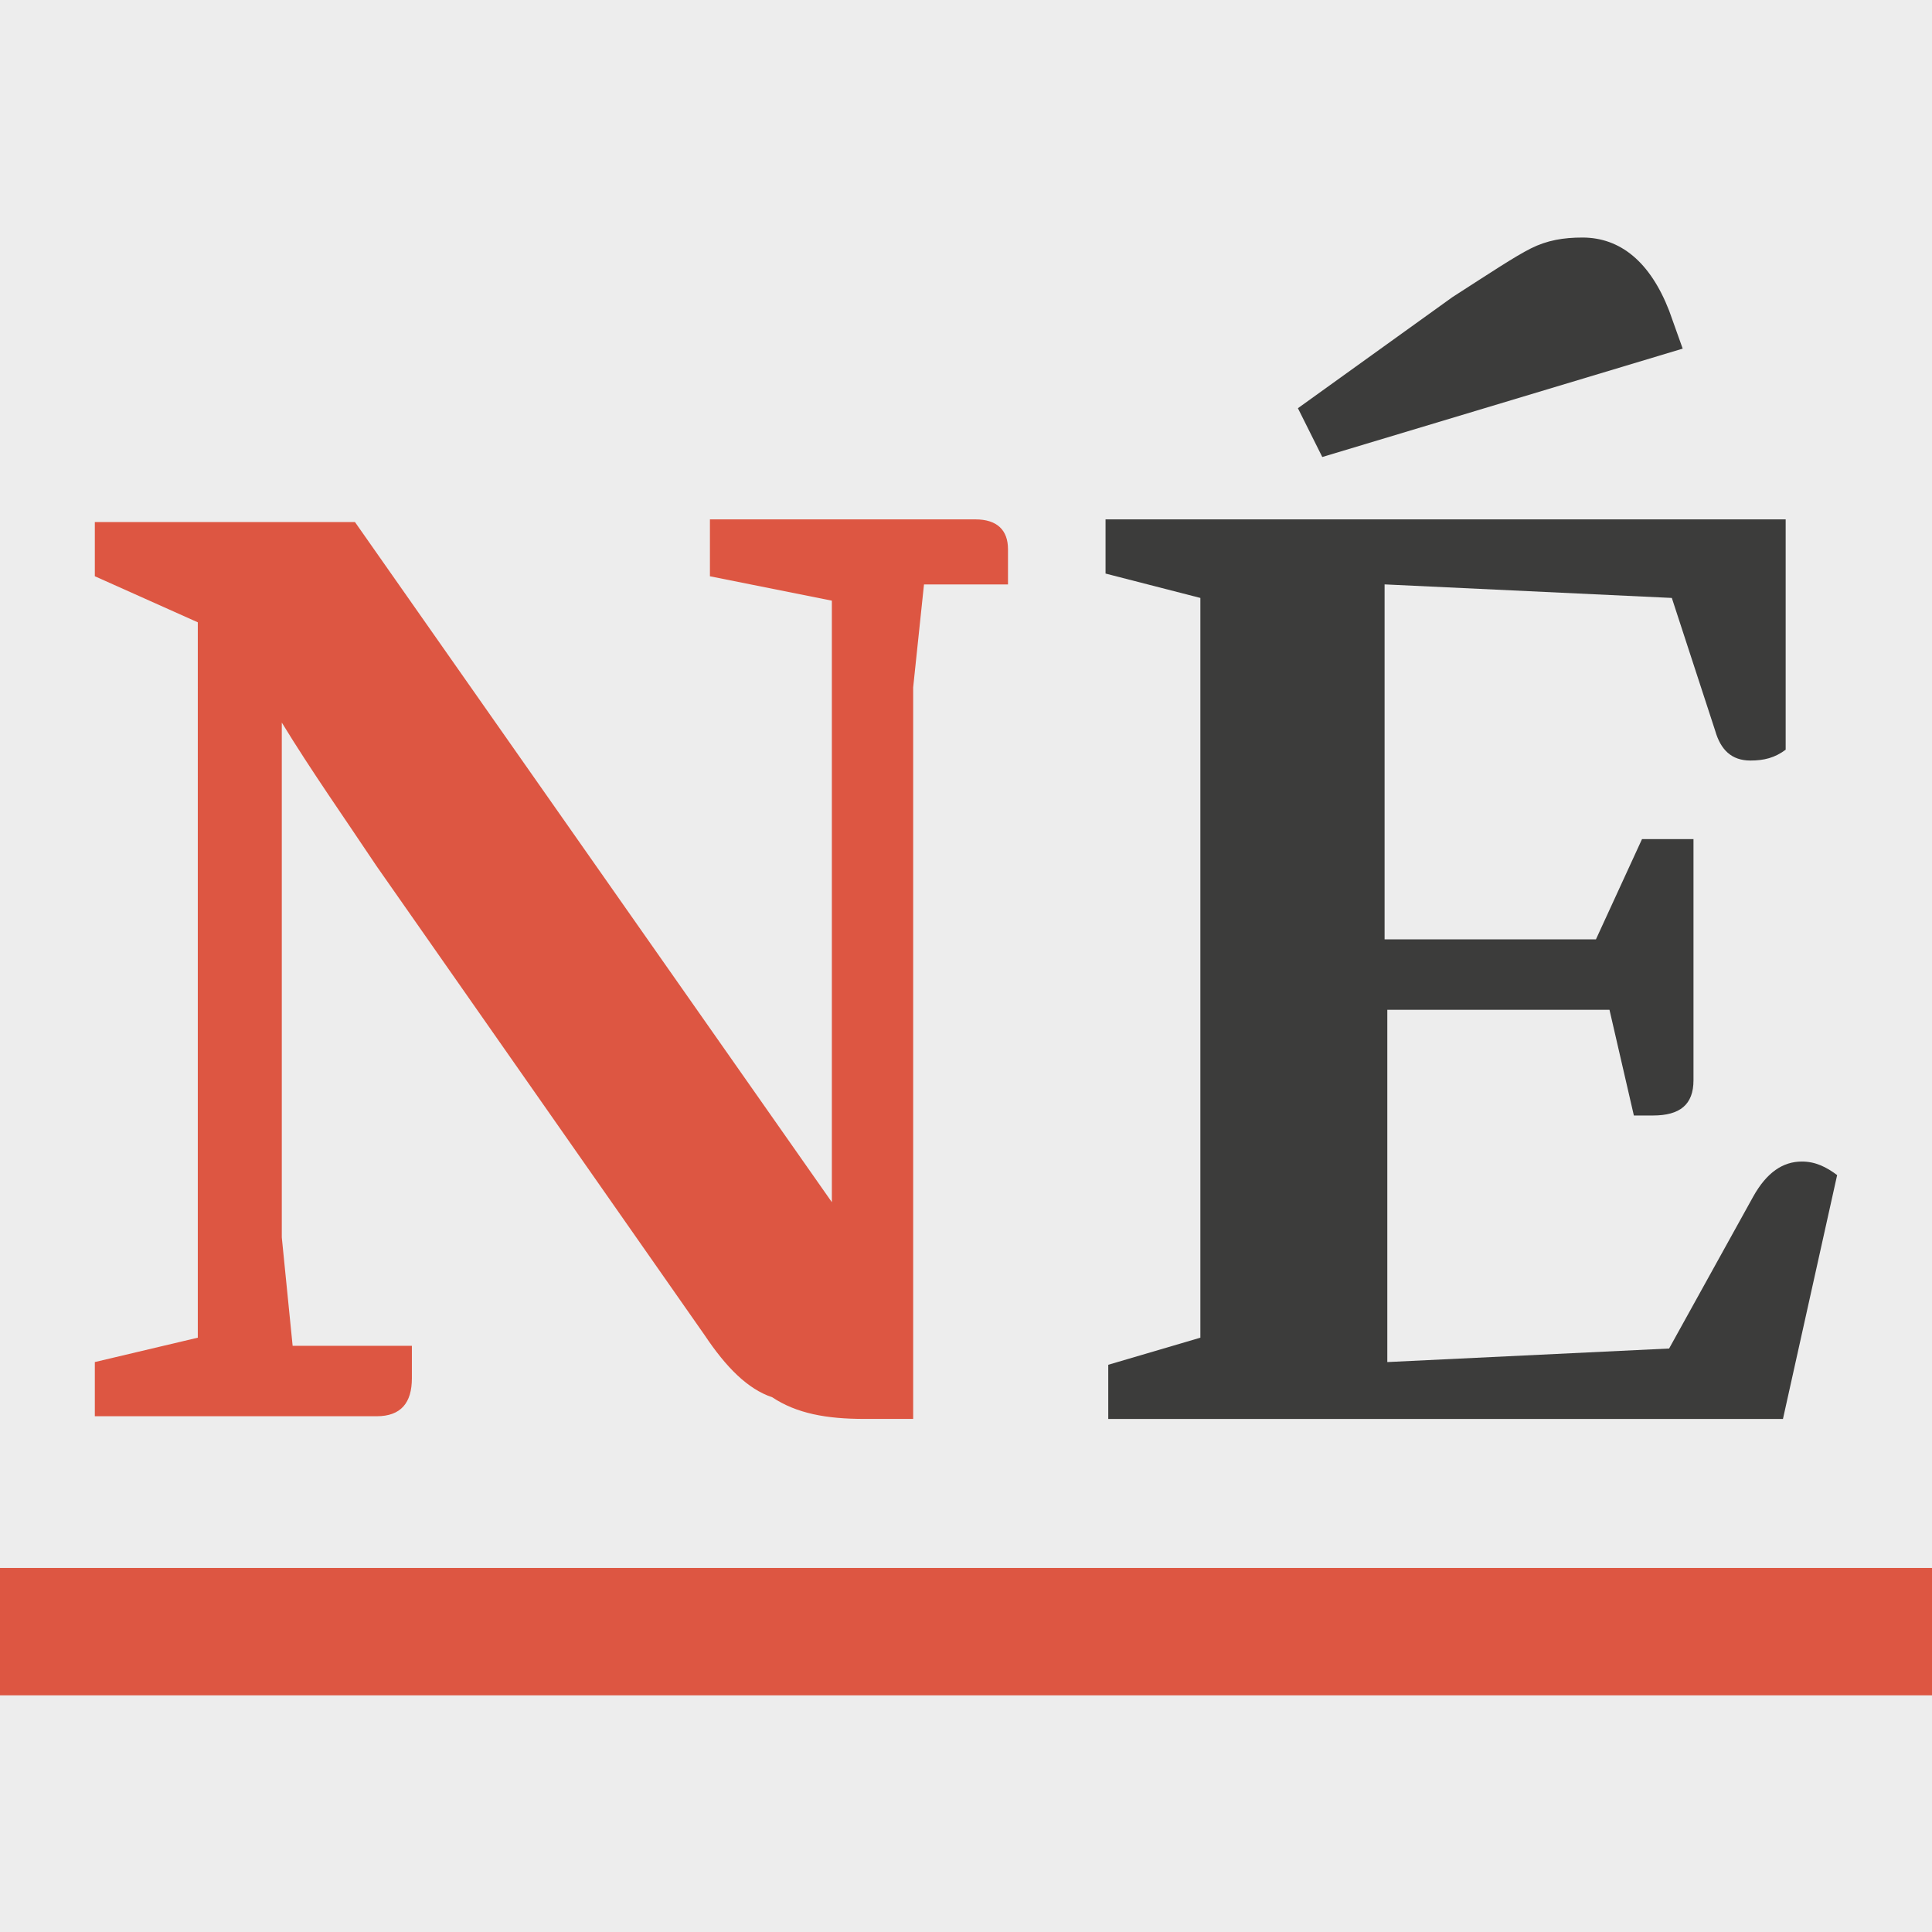 <svg xmlns="http://www.w3.org/2000/svg" xmlns:xlink="http://www.w3.org/1999/xlink" id="Camada_1" x="0px" y="0px" viewBox="0 0 512 512" style="enable-background:new 0 0 512 512;" xml:space="preserve"><style type="text/css">	.st0{fill:#EDEDED;}	.st1{fill:#DD5642;}	.st2{fill:#3C3C3B;}	.st3{fill-rule:evenodd;clip-rule:evenodd;fill:#DD5642;}</style><g>	<rect class="st0" width="512" height="512"></rect>	<path class="st1" d="M186.7,353.78L99.81,229.55c-8.62-12.93-17.23-25.13-25.13-38.06v136.44l2.87,28.72h31.6v8.62  c0,6.46-2.87,10.05-9.34,10.05H25.13v-14.36l27.29-6.46V164.92l-27.29-12.21v-14.36h68.94l126.38,180.24V159.18l-32.31-6.46v-15.08  h70.37c5.74,0,8.62,2.87,8.62,7.9v9.34h-22.26L242,182.15v193.88h-12.93c-10.05,0-17.95-1.44-24.42-5.74  C198.19,368.14,192.45,362.4,186.7,353.78"></path>	<path class="st2" d="M318.11,354.5V158.46l-25.13-6.46v-14.36h180.24v61.04c-2.87,2.15-5.74,2.87-9.34,2.87  c-5.03,0-7.9-2.87-9.34-7.9l-11.49-35.19l-76.12-3.59v94.07h56.01l12.21-26.57h13.64v63.91c0,6.46-3.59,9.34-10.77,9.34h-5.03  l-6.46-28.01h-58.88v93.35l74.68-3.59l22.26-40.21c3.59-6.46,7.9-9.34,12.93-9.34c3.59,0,6.46,1.44,9.34,3.59l-14.36,64.63H293.7  v-14.36L318.11,354.5z M384.9,78.75c10.05-6.46,16.52-10.77,20.82-12.93c4.31-2.15,8.62-2.87,13.64-2.87  c10.05,0,17.95,6.46,22.98,19.39l3.59,10.05l-95.51,28.72l-6.46-12.93L384.9,78.75z"></path>	<rect y="415.53" class="st3" width="512" height="33.75"></rect></g></svg>